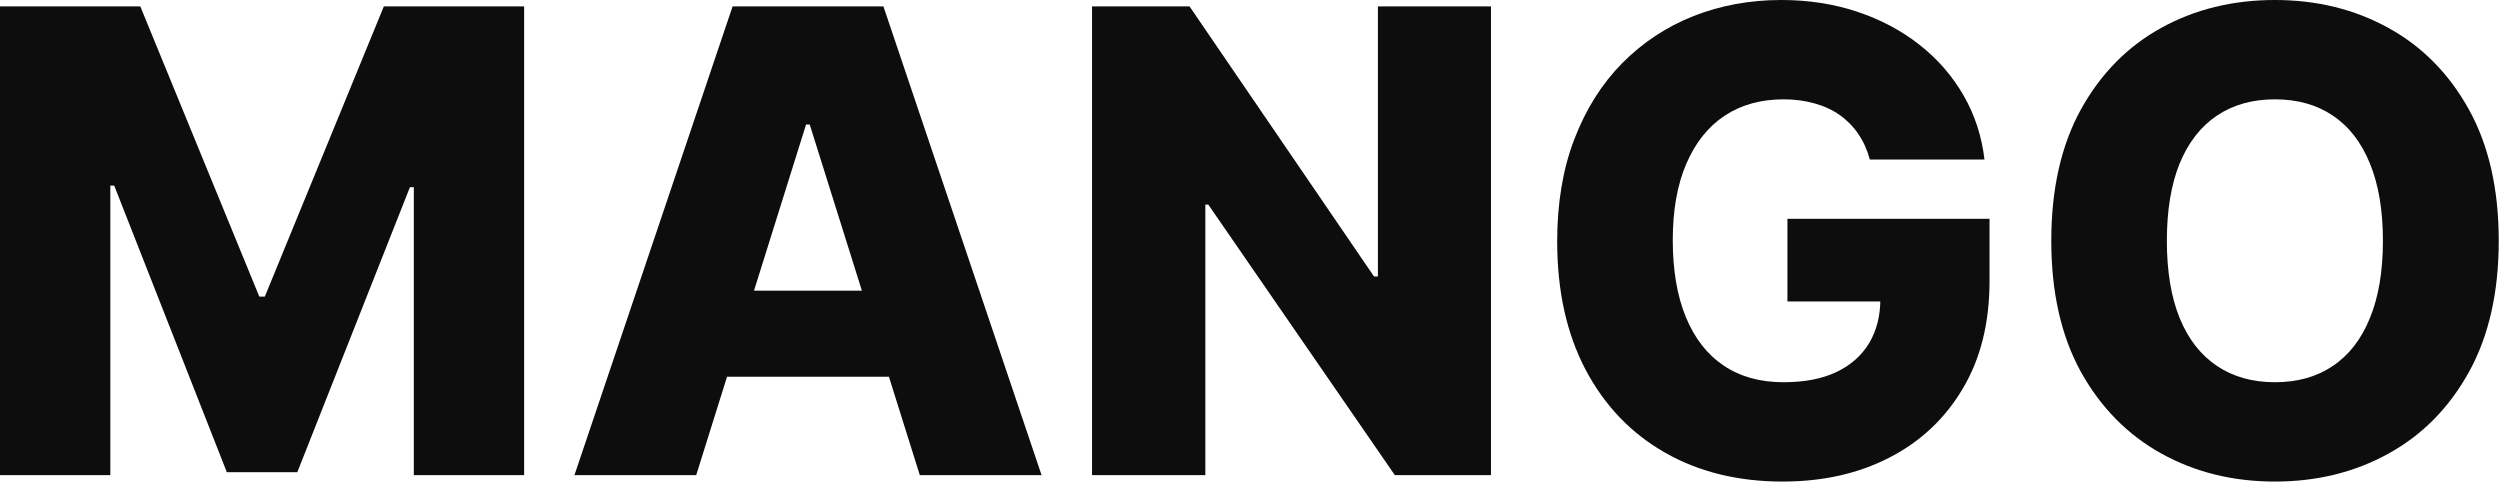 <svg width="1367" height="264" viewBox="0 0 1367 264" fill="none" xmlns="http://www.w3.org/2000/svg">
<path d="M1366.31 131.659C1366.31 159.86 1360.88 183.764 1350.04 203.371C1339.19 222.978 1324.51 237.871 1305.98 248.05C1287.55 258.229 1266.85 263.318 1243.91 263.318C1220.88 263.318 1200.15 258.187 1181.71 247.925C1163.27 237.662 1148.63 222.769 1137.78 203.246C1127.02 183.639 1121.64 159.777 1121.64 131.659C1121.64 103.458 1127.02 79.555 1137.78 59.947C1148.63 40.34 1163.27 25.447 1181.71 15.268C1200.15 5.089 1220.88 0 1243.91 0C1266.85 0 1287.55 5.089 1305.98 15.268C1324.51 25.447 1339.19 40.34 1350.04 59.947C1360.88 79.555 1366.31 103.458 1366.31 131.659ZM1302.98 131.659C1302.98 114.972 1300.6 100.872 1295.85 89.358C1291.18 77.844 1284.42 69.125 1275.57 63.201C1266.81 57.278 1256.26 54.316 1243.91 54.316C1231.64 54.316 1221.09 57.278 1212.25 63.201C1203.4 69.125 1196.6 77.844 1191.85 89.358C1187.17 100.872 1184.84 114.972 1184.84 131.659C1184.84 148.346 1187.17 162.446 1191.85 173.96C1196.6 185.474 1203.4 194.193 1212.25 200.117C1221.09 206.041 1231.64 209.003 1243.91 209.003C1256.26 209.003 1266.81 206.041 1275.57 200.117C1284.42 194.193 1291.18 185.474 1295.85 173.96C1300.6 162.446 1302.98 148.346 1302.98 131.659Z" fill="#0D0D0D"/>
<path d="M1022.42 87.231C1021.01 81.974 1018.92 77.344 1016.17 73.339C1013.41 69.25 1010.03 65.788 1006.03 62.951C1002.02 60.114 997.435 57.987 992.262 56.568C987.089 55.067 981.416 54.316 975.241 54.316C962.81 54.316 952.047 57.319 942.952 63.327C933.942 69.334 926.975 78.094 922.052 89.608C917.13 101.039 914.668 114.931 914.668 131.284C914.668 147.72 917.046 161.737 921.802 173.335C926.558 184.932 933.441 193.776 942.452 199.867C951.463 205.957 962.393 209.003 975.241 209.003C986.589 209.003 996.183 207.167 1004.03 203.496C1011.95 199.741 1017.96 194.443 1022.05 187.602C1026.14 180.76 1028.18 172.709 1028.18 163.448L1039.69 164.824H977.369V119.645H1087.88V153.561C1087.88 176.505 1083 196.154 1073.23 212.507C1063.56 228.86 1050.21 241.417 1033.19 250.177C1016.25 258.938 996.767 263.318 974.741 263.318C950.295 263.318 928.81 258.02 910.288 247.424C891.765 236.828 877.331 221.726 866.986 202.119C856.64 182.429 851.467 159.067 851.467 132.035C851.467 111.009 854.596 92.362 860.853 76.092C867.111 59.739 875.83 45.889 887.01 34.542C898.273 23.195 911.289 14.601 926.057 8.761C940.908 2.92 956.886 0 973.99 0C988.841 0 1002.65 2.128 1015.42 6.383C1028.26 10.638 1039.61 16.645 1049.46 24.404C1059.38 32.164 1067.44 41.383 1073.61 52.063C1079.78 62.742 1083.62 74.465 1085.12 87.231H1022.42Z" fill="#0D0D0D"/>
<path d="M815.268 3.503V259.813H762.704L660.706 111.884H659.079V259.813H597.129V3.503H650.443L751.315 151.181H753.443V3.503H815.268Z" fill="#0D0D0D"/>
<path d="M380.682 259.813H314.102L400.581 3.503H483.056L569.535 259.813H502.955L442.757 68.081H440.755L380.682 259.813ZM371.796 158.941H510.965V205.998H371.796V158.941Z" fill="#0D0D0D"/>
<path d="M0 3.503H76.718L141.796 162.195H144.8L209.879 3.503H286.596V259.813H226.274V102.372H224.146L162.572 258.186H124.025L62.45 101.496H60.323V259.813H0V3.503Z" fill="#0D0D0D"/>
</svg>
